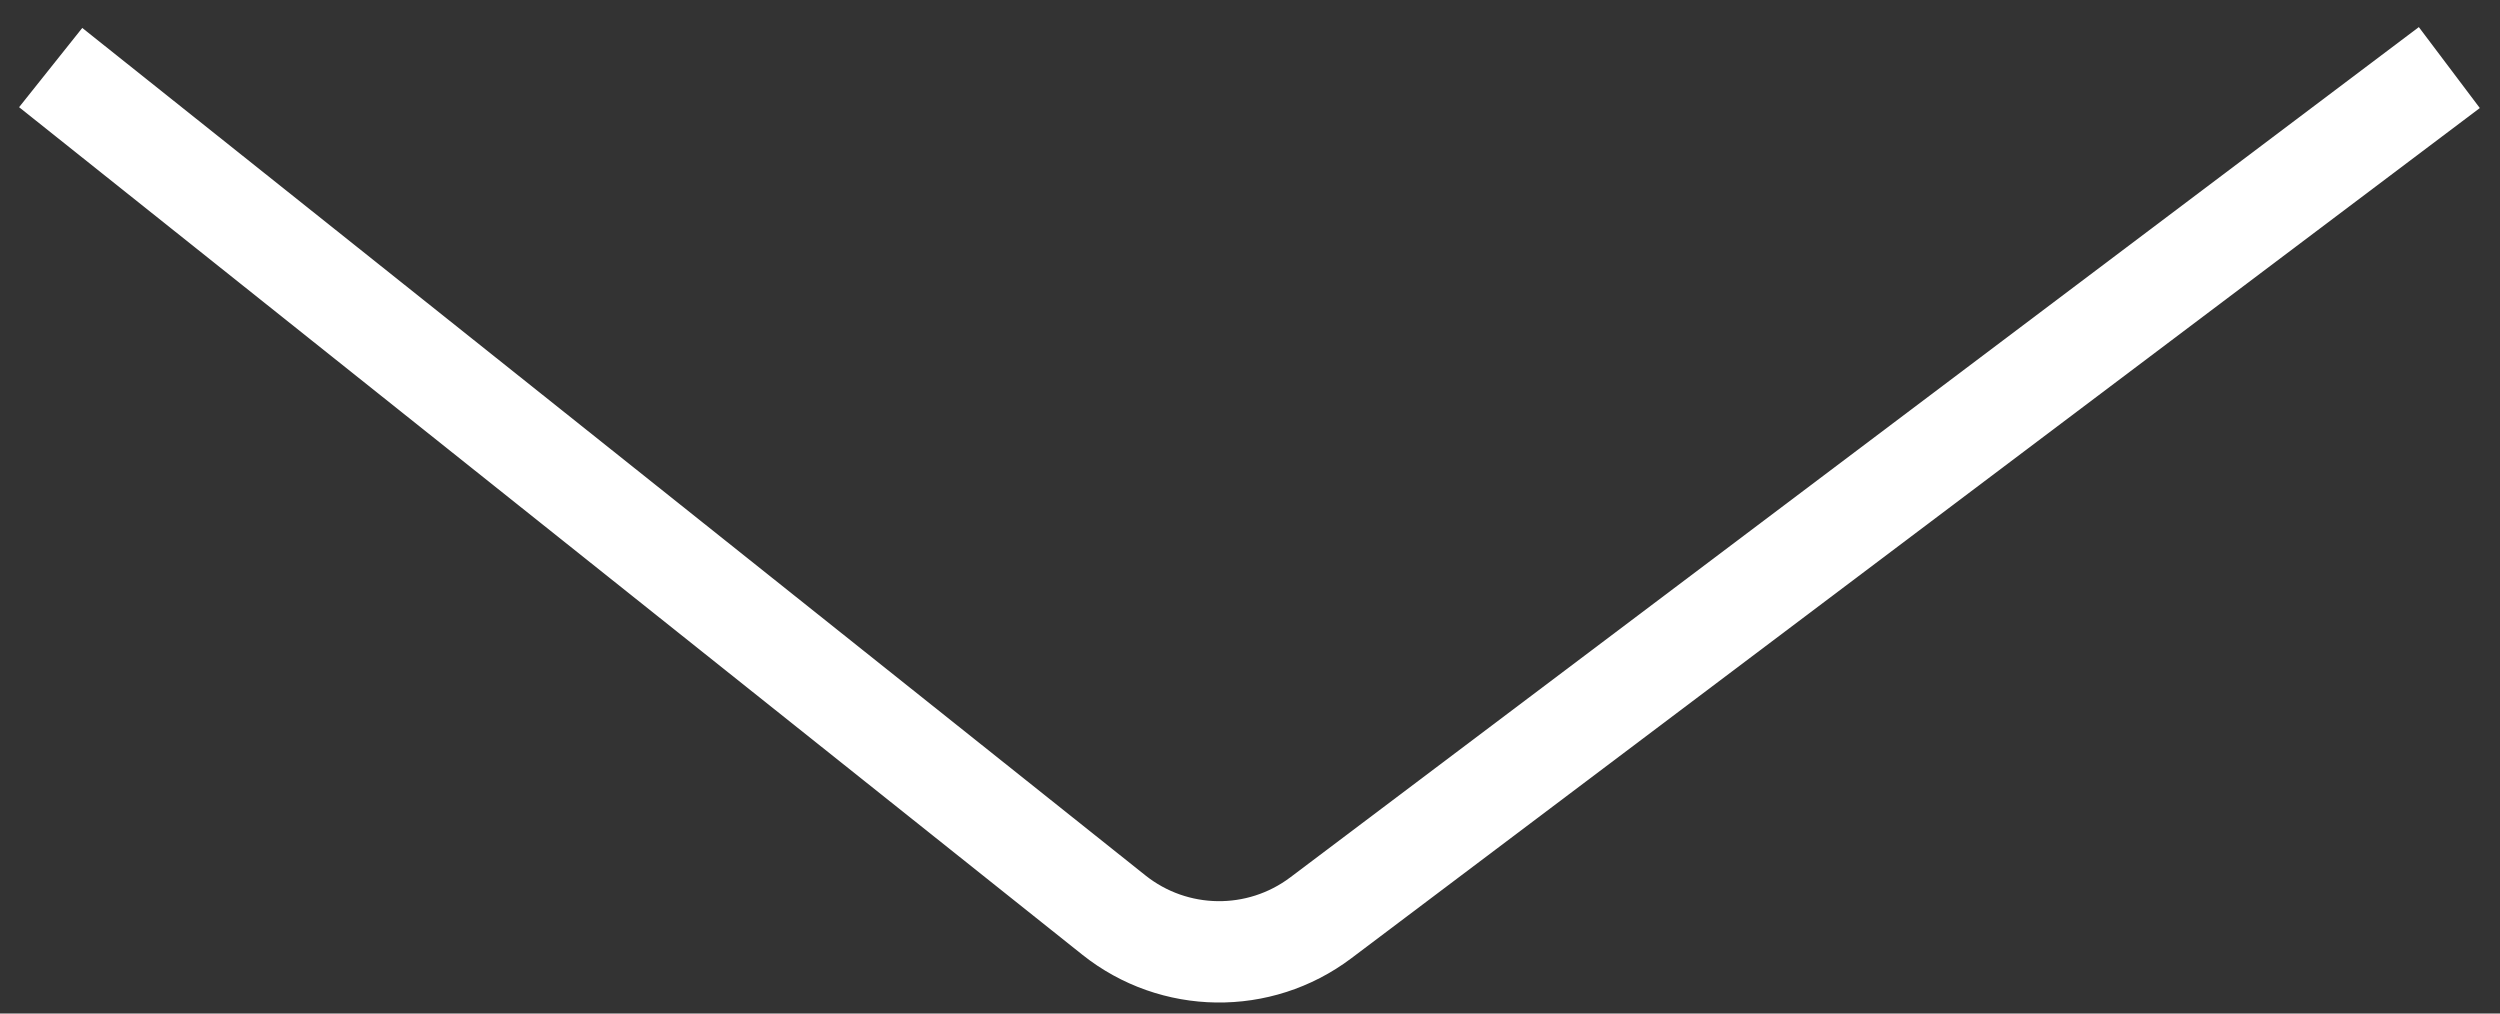 <?xml version="1.0" encoding="UTF-8"?> <svg xmlns="http://www.w3.org/2000/svg" width="74" height="30" viewBox="0 0 74 30" fill="none"><rect x="0" y="0" width="74" height="30" fill="#333333" stroke="none"/> <path d="M1.5 2L32.97 27.085C34.753 28.506 37.273 28.541 39.095 27.168L72.5 2" stroke="white" stroke-width="3"></path> </svg> 